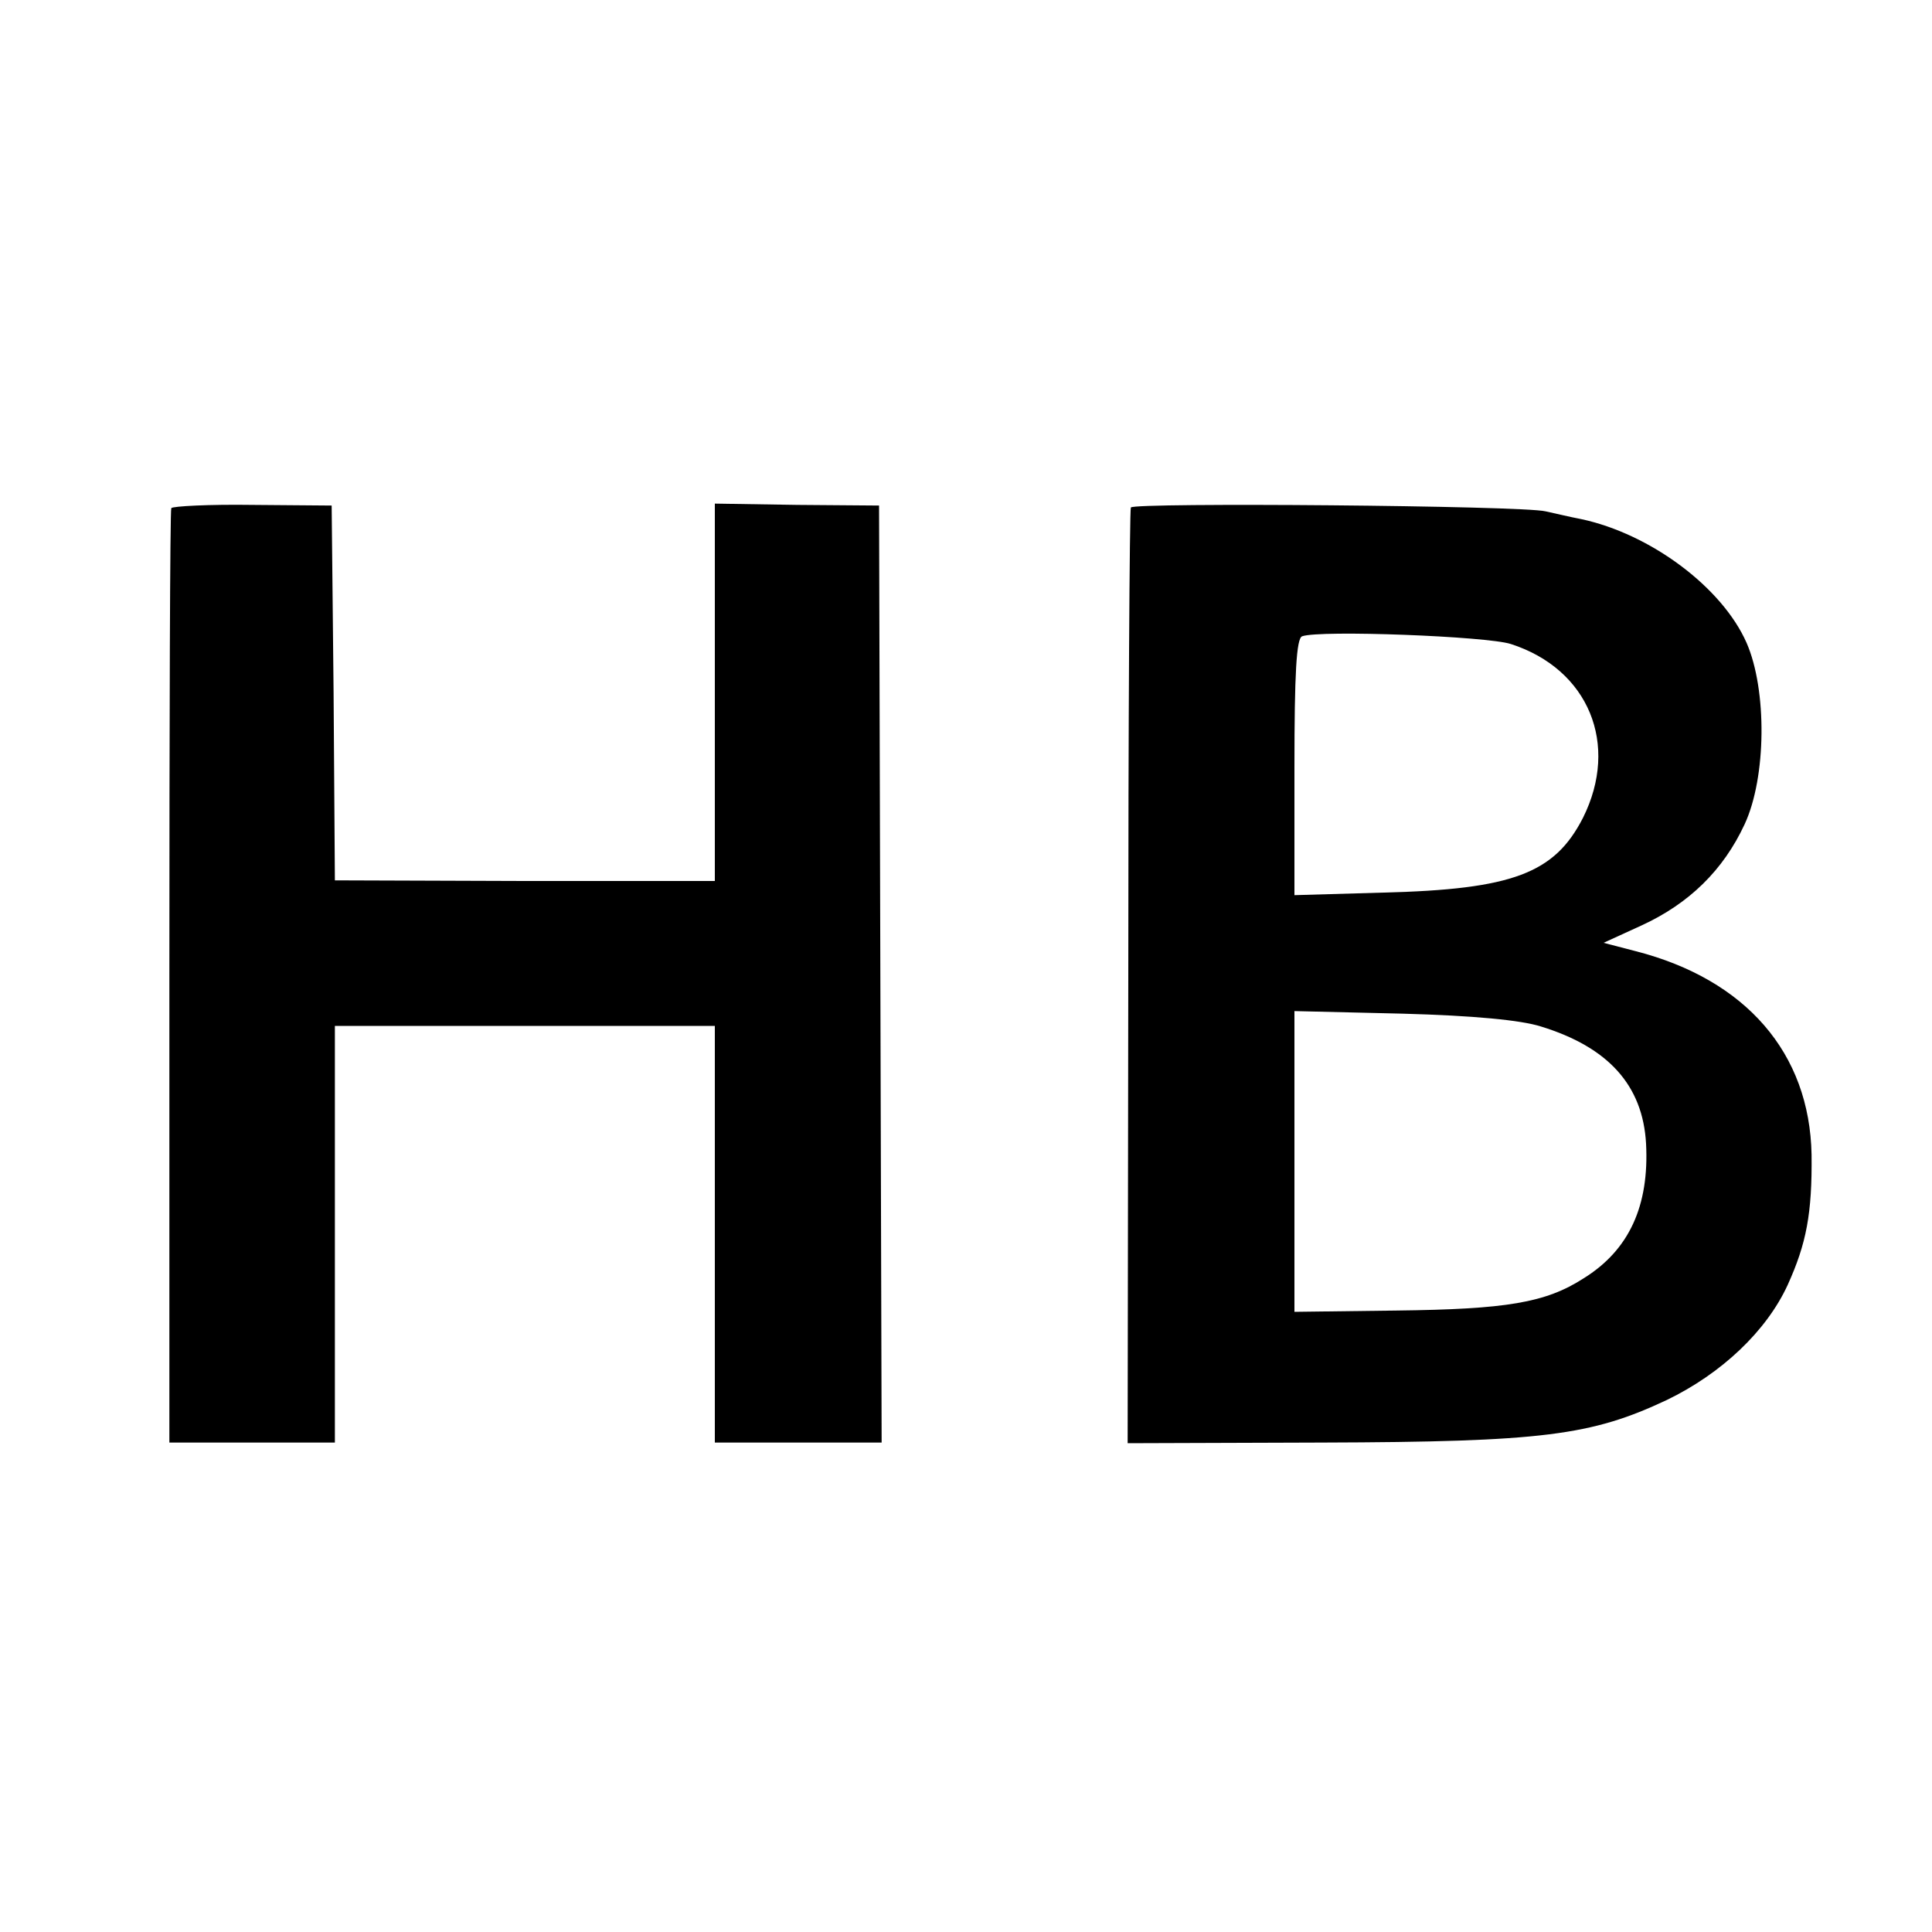 <?xml version="1.0" standalone="no"?>
<!DOCTYPE svg PUBLIC "-//W3C//DTD SVG 20010904//EN"
 "http://www.w3.org/TR/2001/REC-SVG-20010904/DTD/svg10.dtd">
<svg version="1.0" xmlns="http://www.w3.org/2000/svg"
 width="300pt" height="300pt" viewBox="0 0 300 300"
 preserveAspectRatio="xMidYMid meet">
<g transform="translate(0,300) scale(0.1,-0.1)"
fill="#000000" stroke="none">
<path d="M266 2211 c-2 -3 -3 -331 -3 -728 l0 -723 128 0 129 0 0 324 0 323
295 0 295 0 0 -323 0 -324 129 0 130 0 -2 728 -2 727 -127 1 -128 2 0 -293 0
-293 -295 0 -295 1 -2 291 -3 291 -123 1 c-67 1 -124 -2 -126 -5z"/>
<path d="M1756 2212 c-2 -4 -4 -332 -4 -730 l-1 -723 302 1 c343 1 418 11 535
66 85 41 155 107 188 179 29 64 38 111 37 202 -3 158 -102 272 -273 316 l-50
13 59 27 c74 34 127 86 160 157 34 73 35 209 3 282 -38 86 -149 169 -257 192
-16 3 -41 9 -55 12 -36 9 -639 14 -644 6z m590 -212 c121 -39 169 -156 112
-270 -44 -86 -109 -111 -310 -116 l-138 -4 0 199 c0 145 3 200 12 203 28 10
287 0 324 -12z m47 -594 c104 -32 158 -91 163 -182 5 -96 -26 -165 -97 -209
-59 -38 -120 -48 -291 -50 l-158 -2 0 233 0 234 168 -4 c110 -3 184 -10 215
-20z"/>
</g>
</svg>
